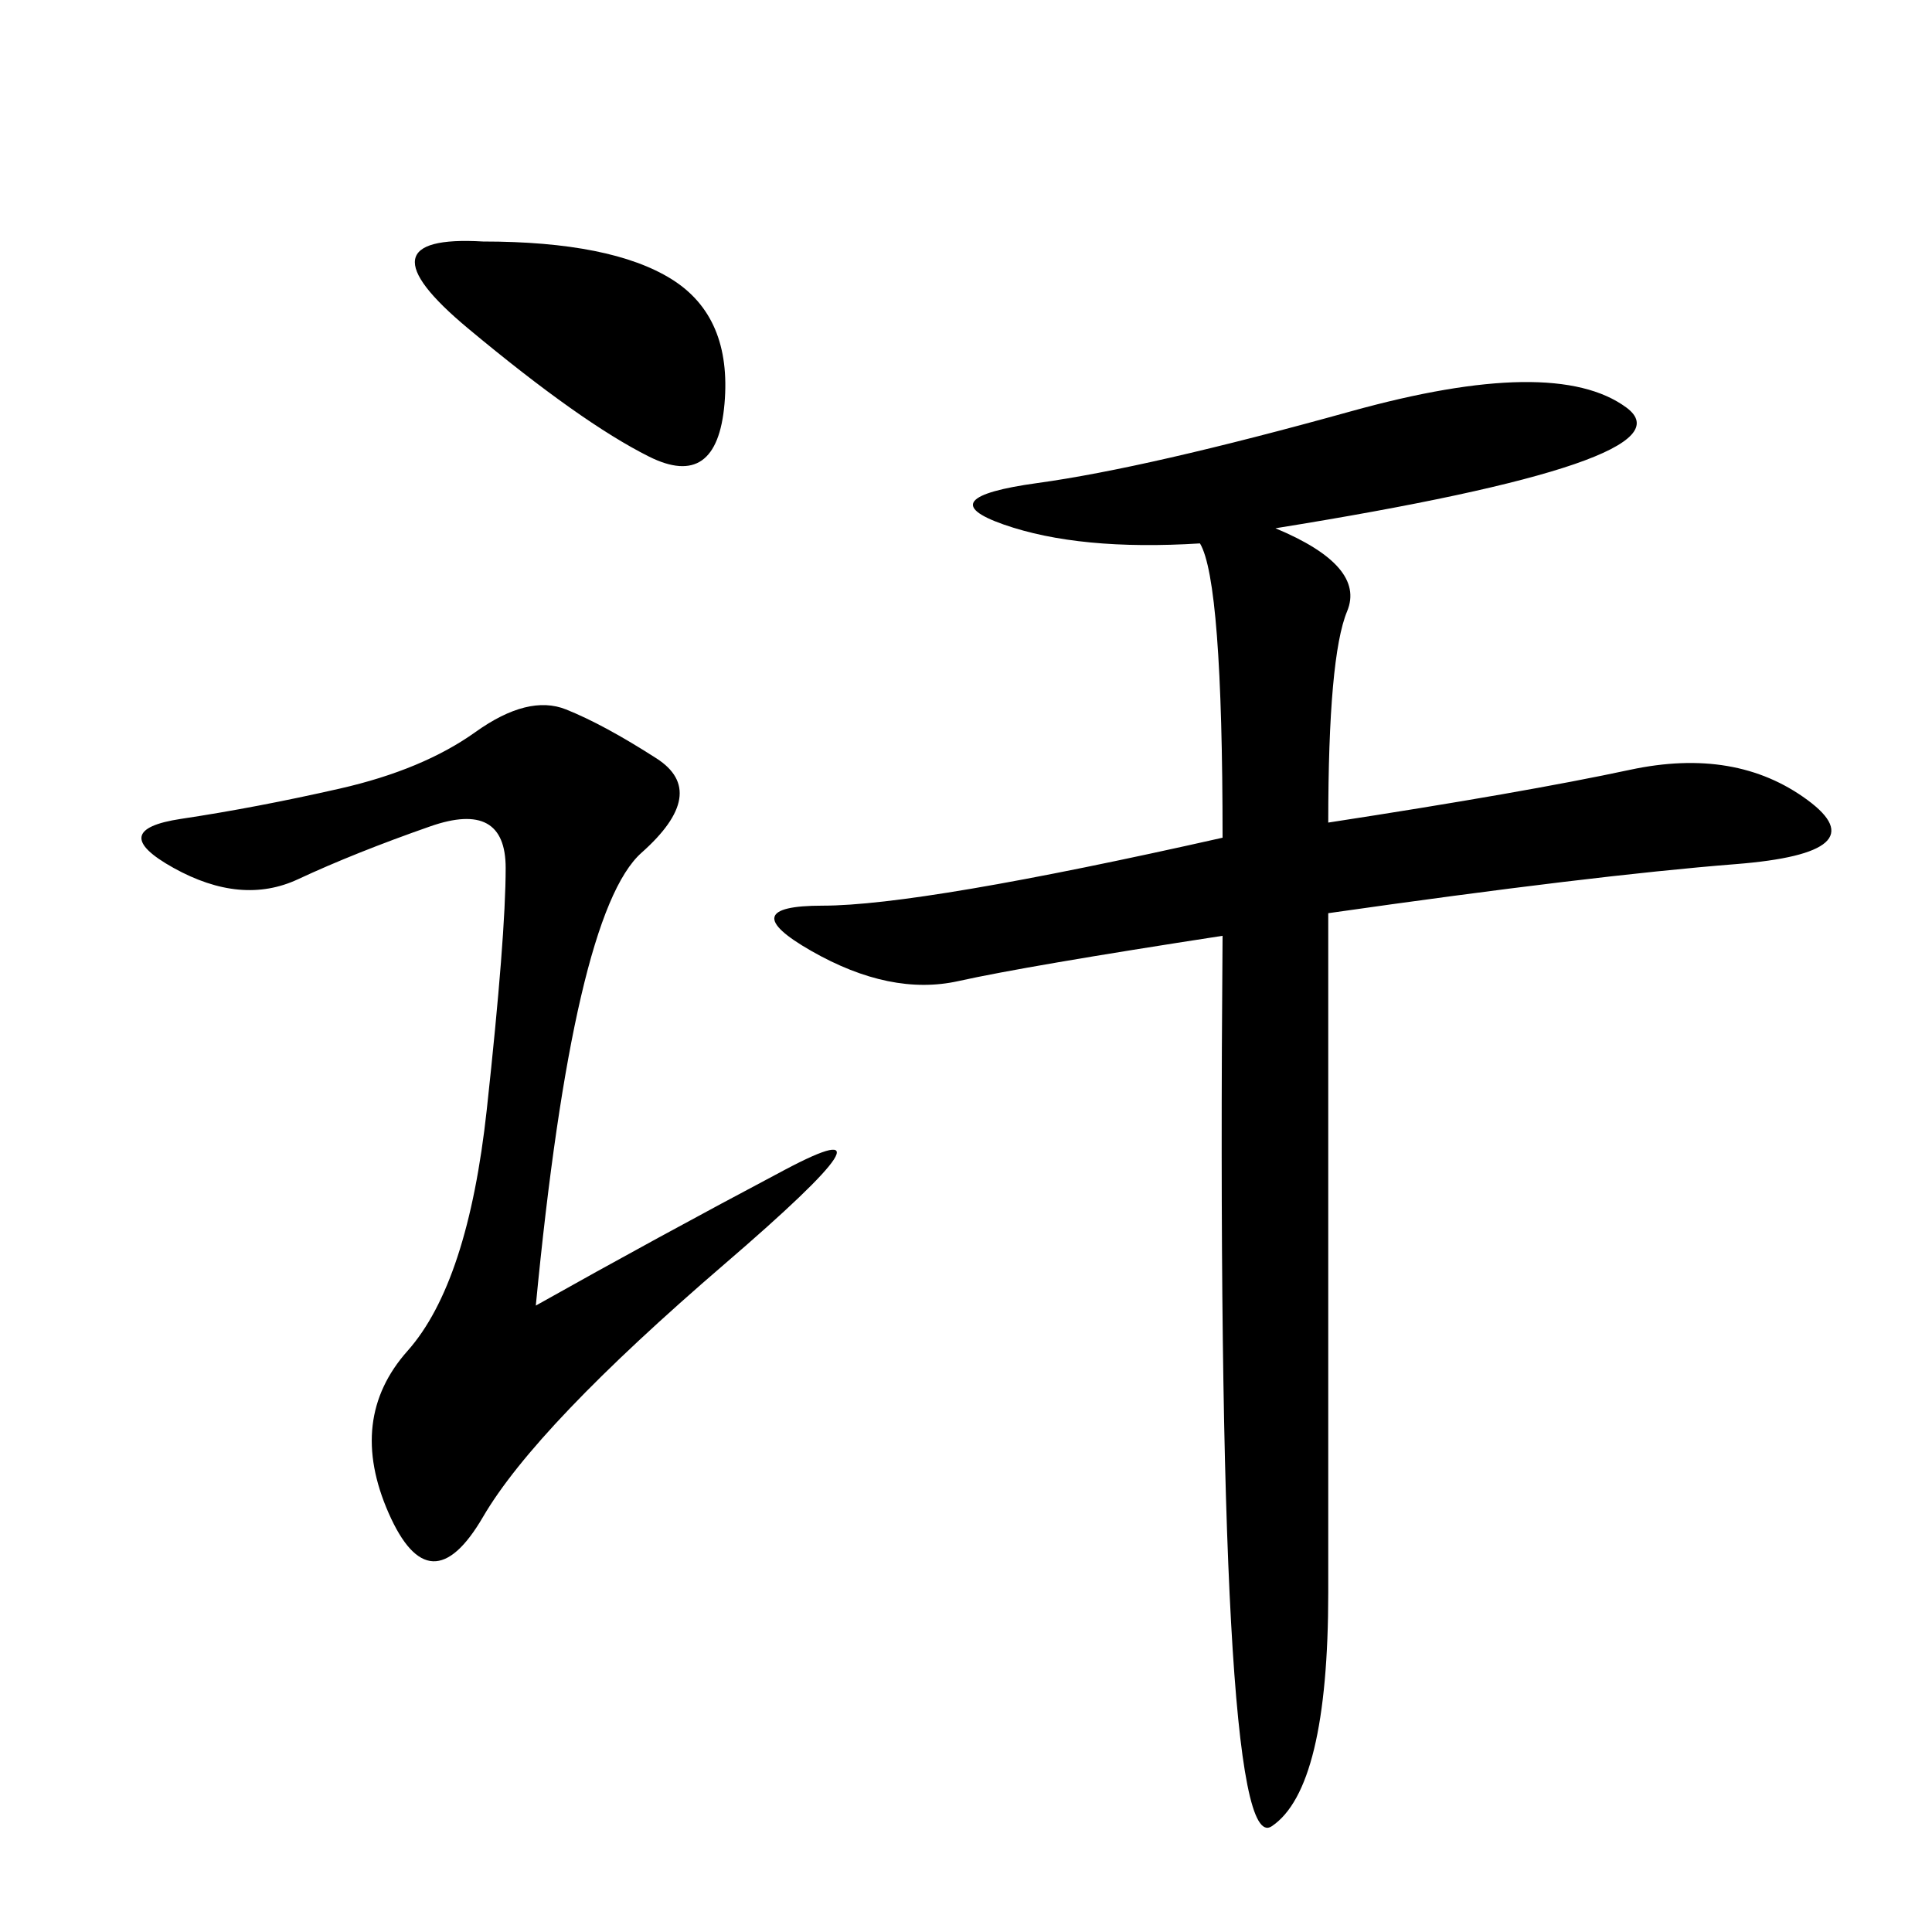 <svg xmlns="http://www.w3.org/2000/svg" xmlns:xlink="http://www.w3.org/1999/xlink" width="300" height="300"><path d="M198.05 82.03Q212.11 87.89 209.18 94.92Q206.25 101.95 206.25 127.73L206.25 127.73Q236.72 123.05 253.13 119.53Q269.53 116.02 280.66 124.22Q291.80 132.42 269.53 134.18Q247.27 135.94 206.25 141.80L206.25 141.80L206.25 247.27Q206.25 277.73 197.46 283.59Q188.67 289.45 189.84 145.31L189.84 145.31Q159.38 150 148.83 152.34Q138.28 154.69 125.98 147.66Q113.67 140.63 127.73 140.63L127.73 140.63Q142.97 140.63 189.84 130.08L189.84 130.08Q189.84 90.23 186.33 84.38L186.33 84.38Q167.58 85.55 155.86 81.45Q144.14 77.34 161.13 75Q178.13 72.66 209.77 63.87Q241.41 55.08 252.54 63.28Q263.67 71.48 198.05 82.03L198.05 82.03ZM83.20 202.73Q101.95 192.19 121.88 181.64Q141.80 171.09 112.50 196.29Q83.20 221.48 75 235.55Q66.80 249.61 60.35 234.96Q53.91 220.31 63.28 209.77Q72.66 199.22 75.59 172.27Q78.52 145.31 78.52 134.77L78.52 134.77Q78.52 124.22 66.80 128.32Q55.08 132.42 46.29 136.52Q37.50 140.63 26.95 134.77Q16.41 128.91 28.13 127.15Q39.84 125.39 52.73 122.46Q65.63 119.53 73.83 113.67Q82.03 107.81 87.89 110.16Q93.75 112.50 101.95 117.77Q110.16 123.05 99.61 132.42Q89.06 141.80 83.20 202.73L83.20 202.73ZM75 37.50Q94.92 37.50 104.30 43.36Q113.67 49.22 112.50 62.70Q111.33 76.17 100.78 70.90Q90.23 65.63 72.66 50.98Q55.08 36.33 75 37.50L75 37.50Z"/></svg>